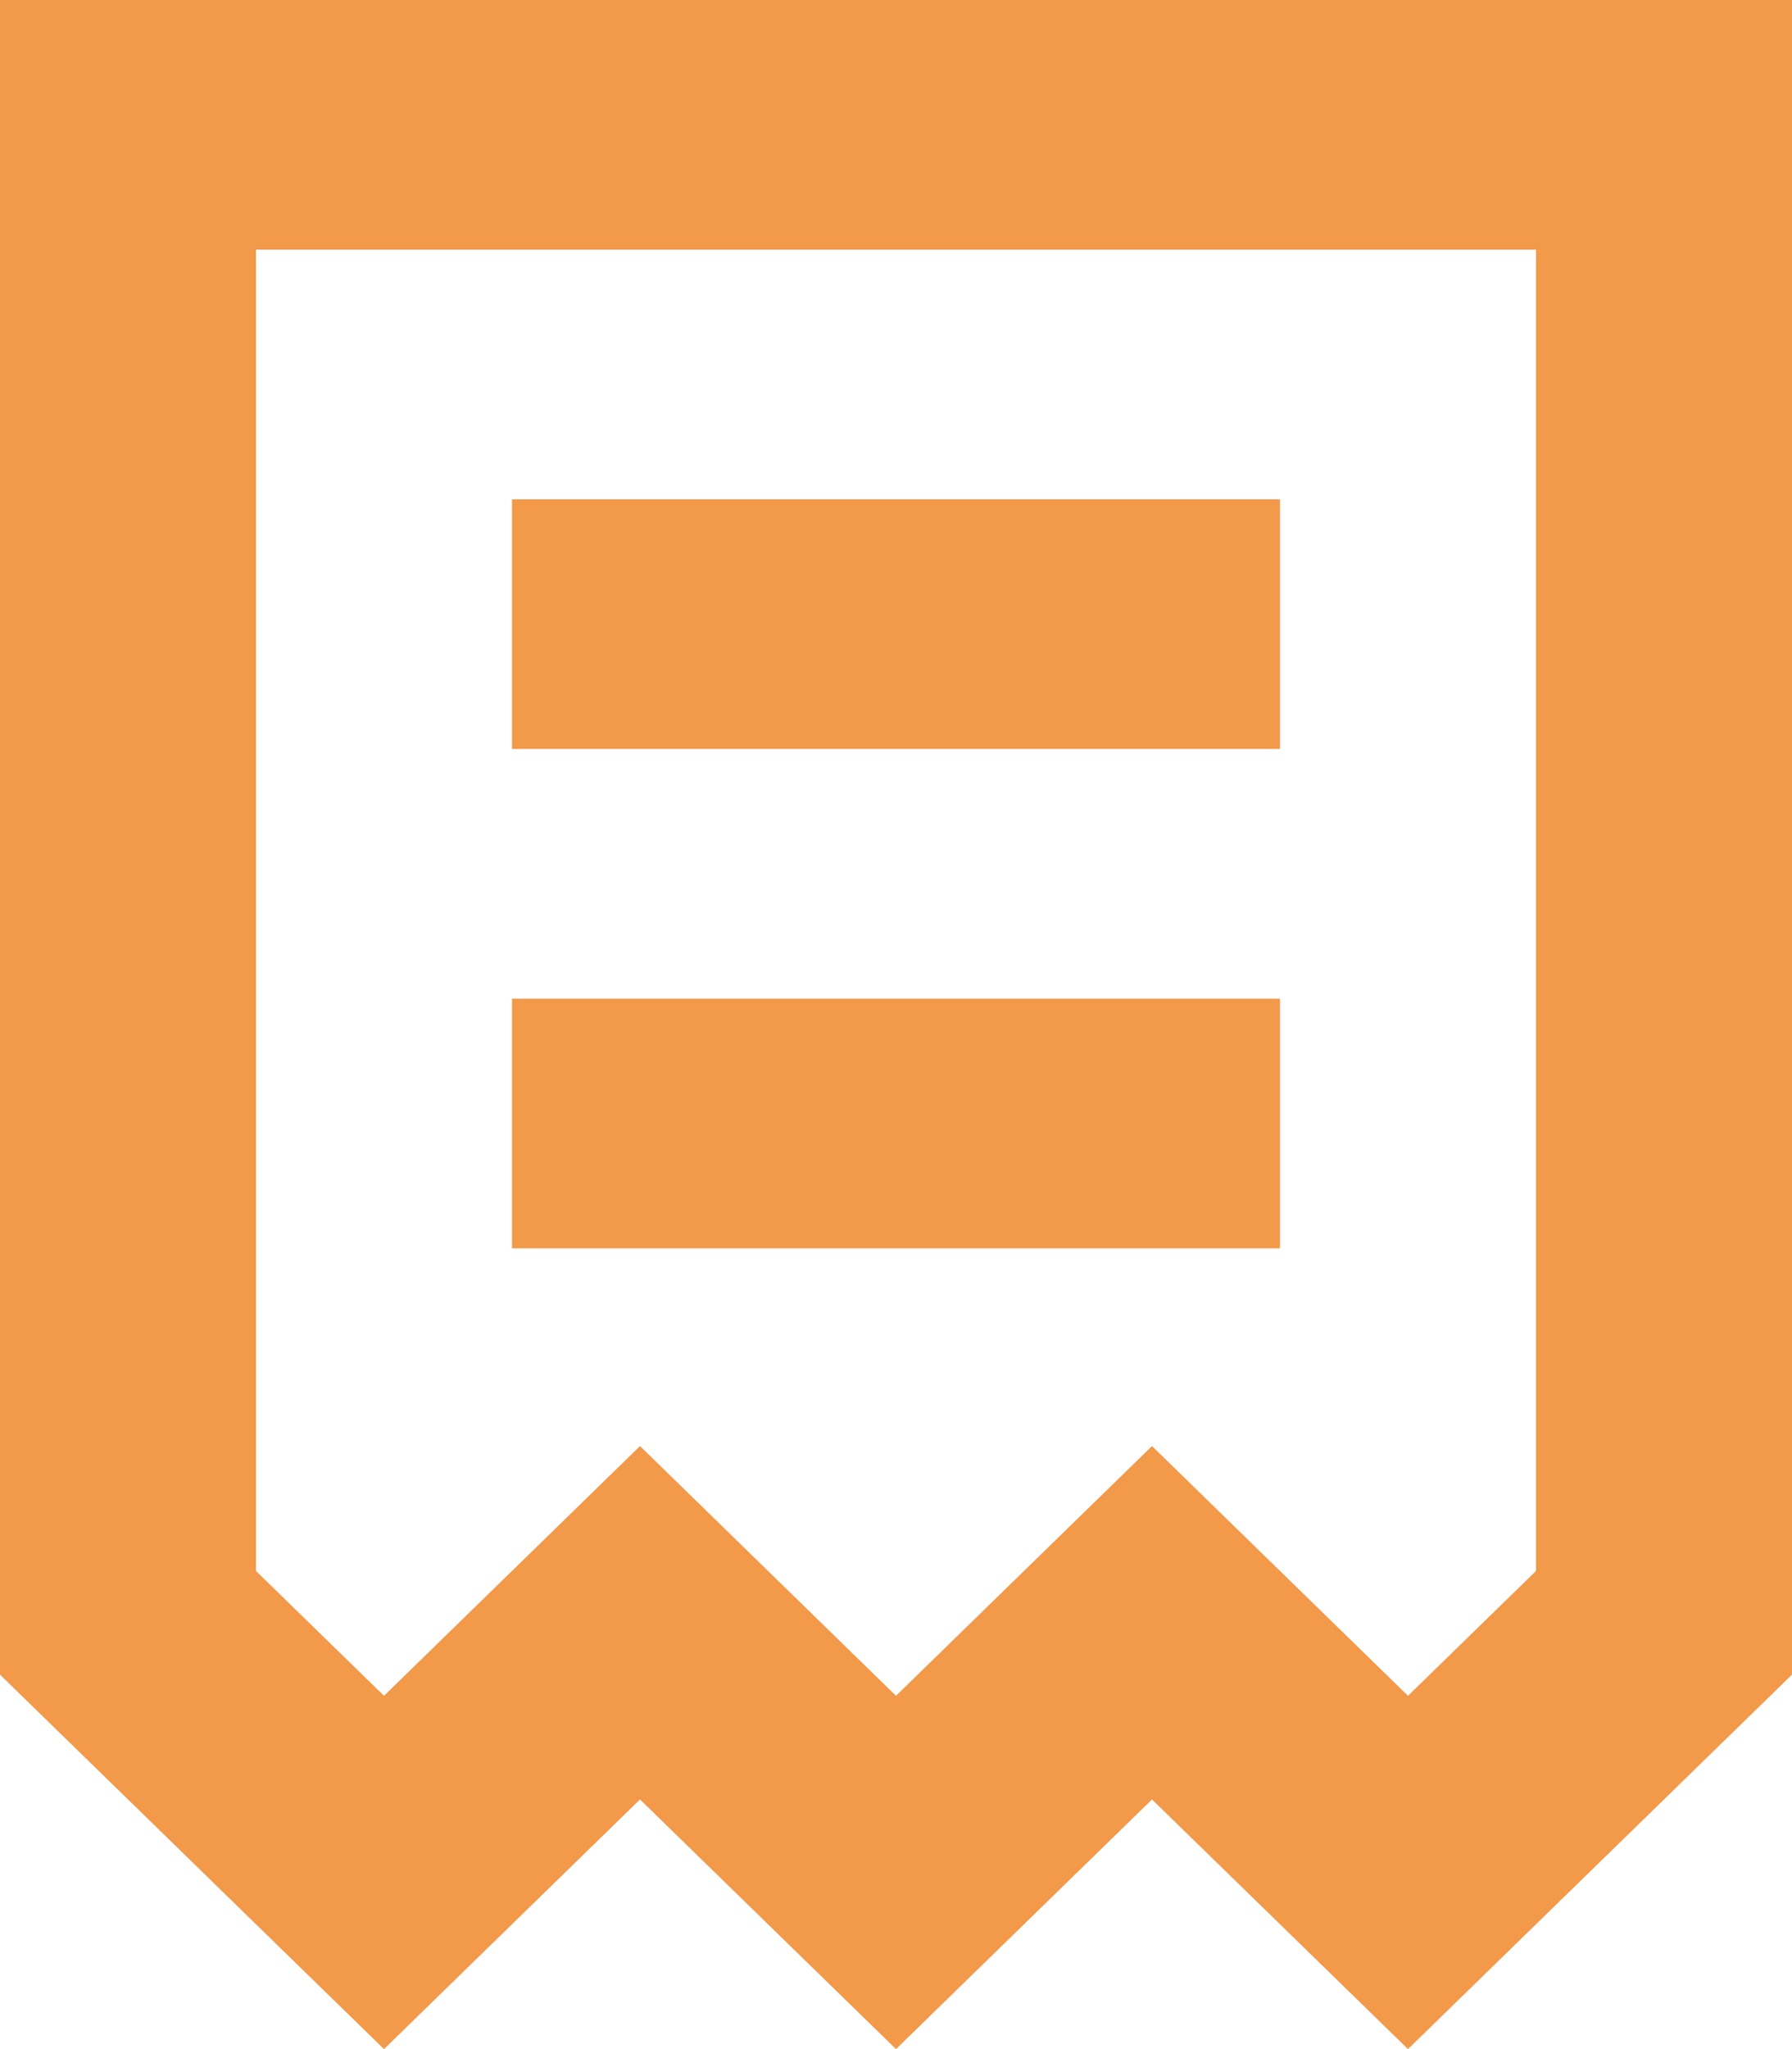 <svg width="21" height="24" viewBox="0 0 21 24" fill="none" xmlns="http://www.w3.org/2000/svg">
<path d="M0 19.614L4.5 24L7.5 21.076L10.5 24L13.5 21.076L16.5 24L21 19.614L21 0L-1.67095e-06 2.30524e-06L0 19.614ZM3 2.924L18 2.924L18 18.4L16.5 19.862L13.5 16.937L10.5 19.862L7.5 16.937L4.5 19.862L3 18.4L3 2.924Z" fill="#F2994A"/>
<path d="M15 14.621L6 14.621L6 11.697L15 11.697L15 14.621Z" fill="#F2994A"/>
<path d="M15 8.772L6 8.772L6 5.848L15 5.848L15 8.772Z" fill="#F2994A"/>
</svg>
